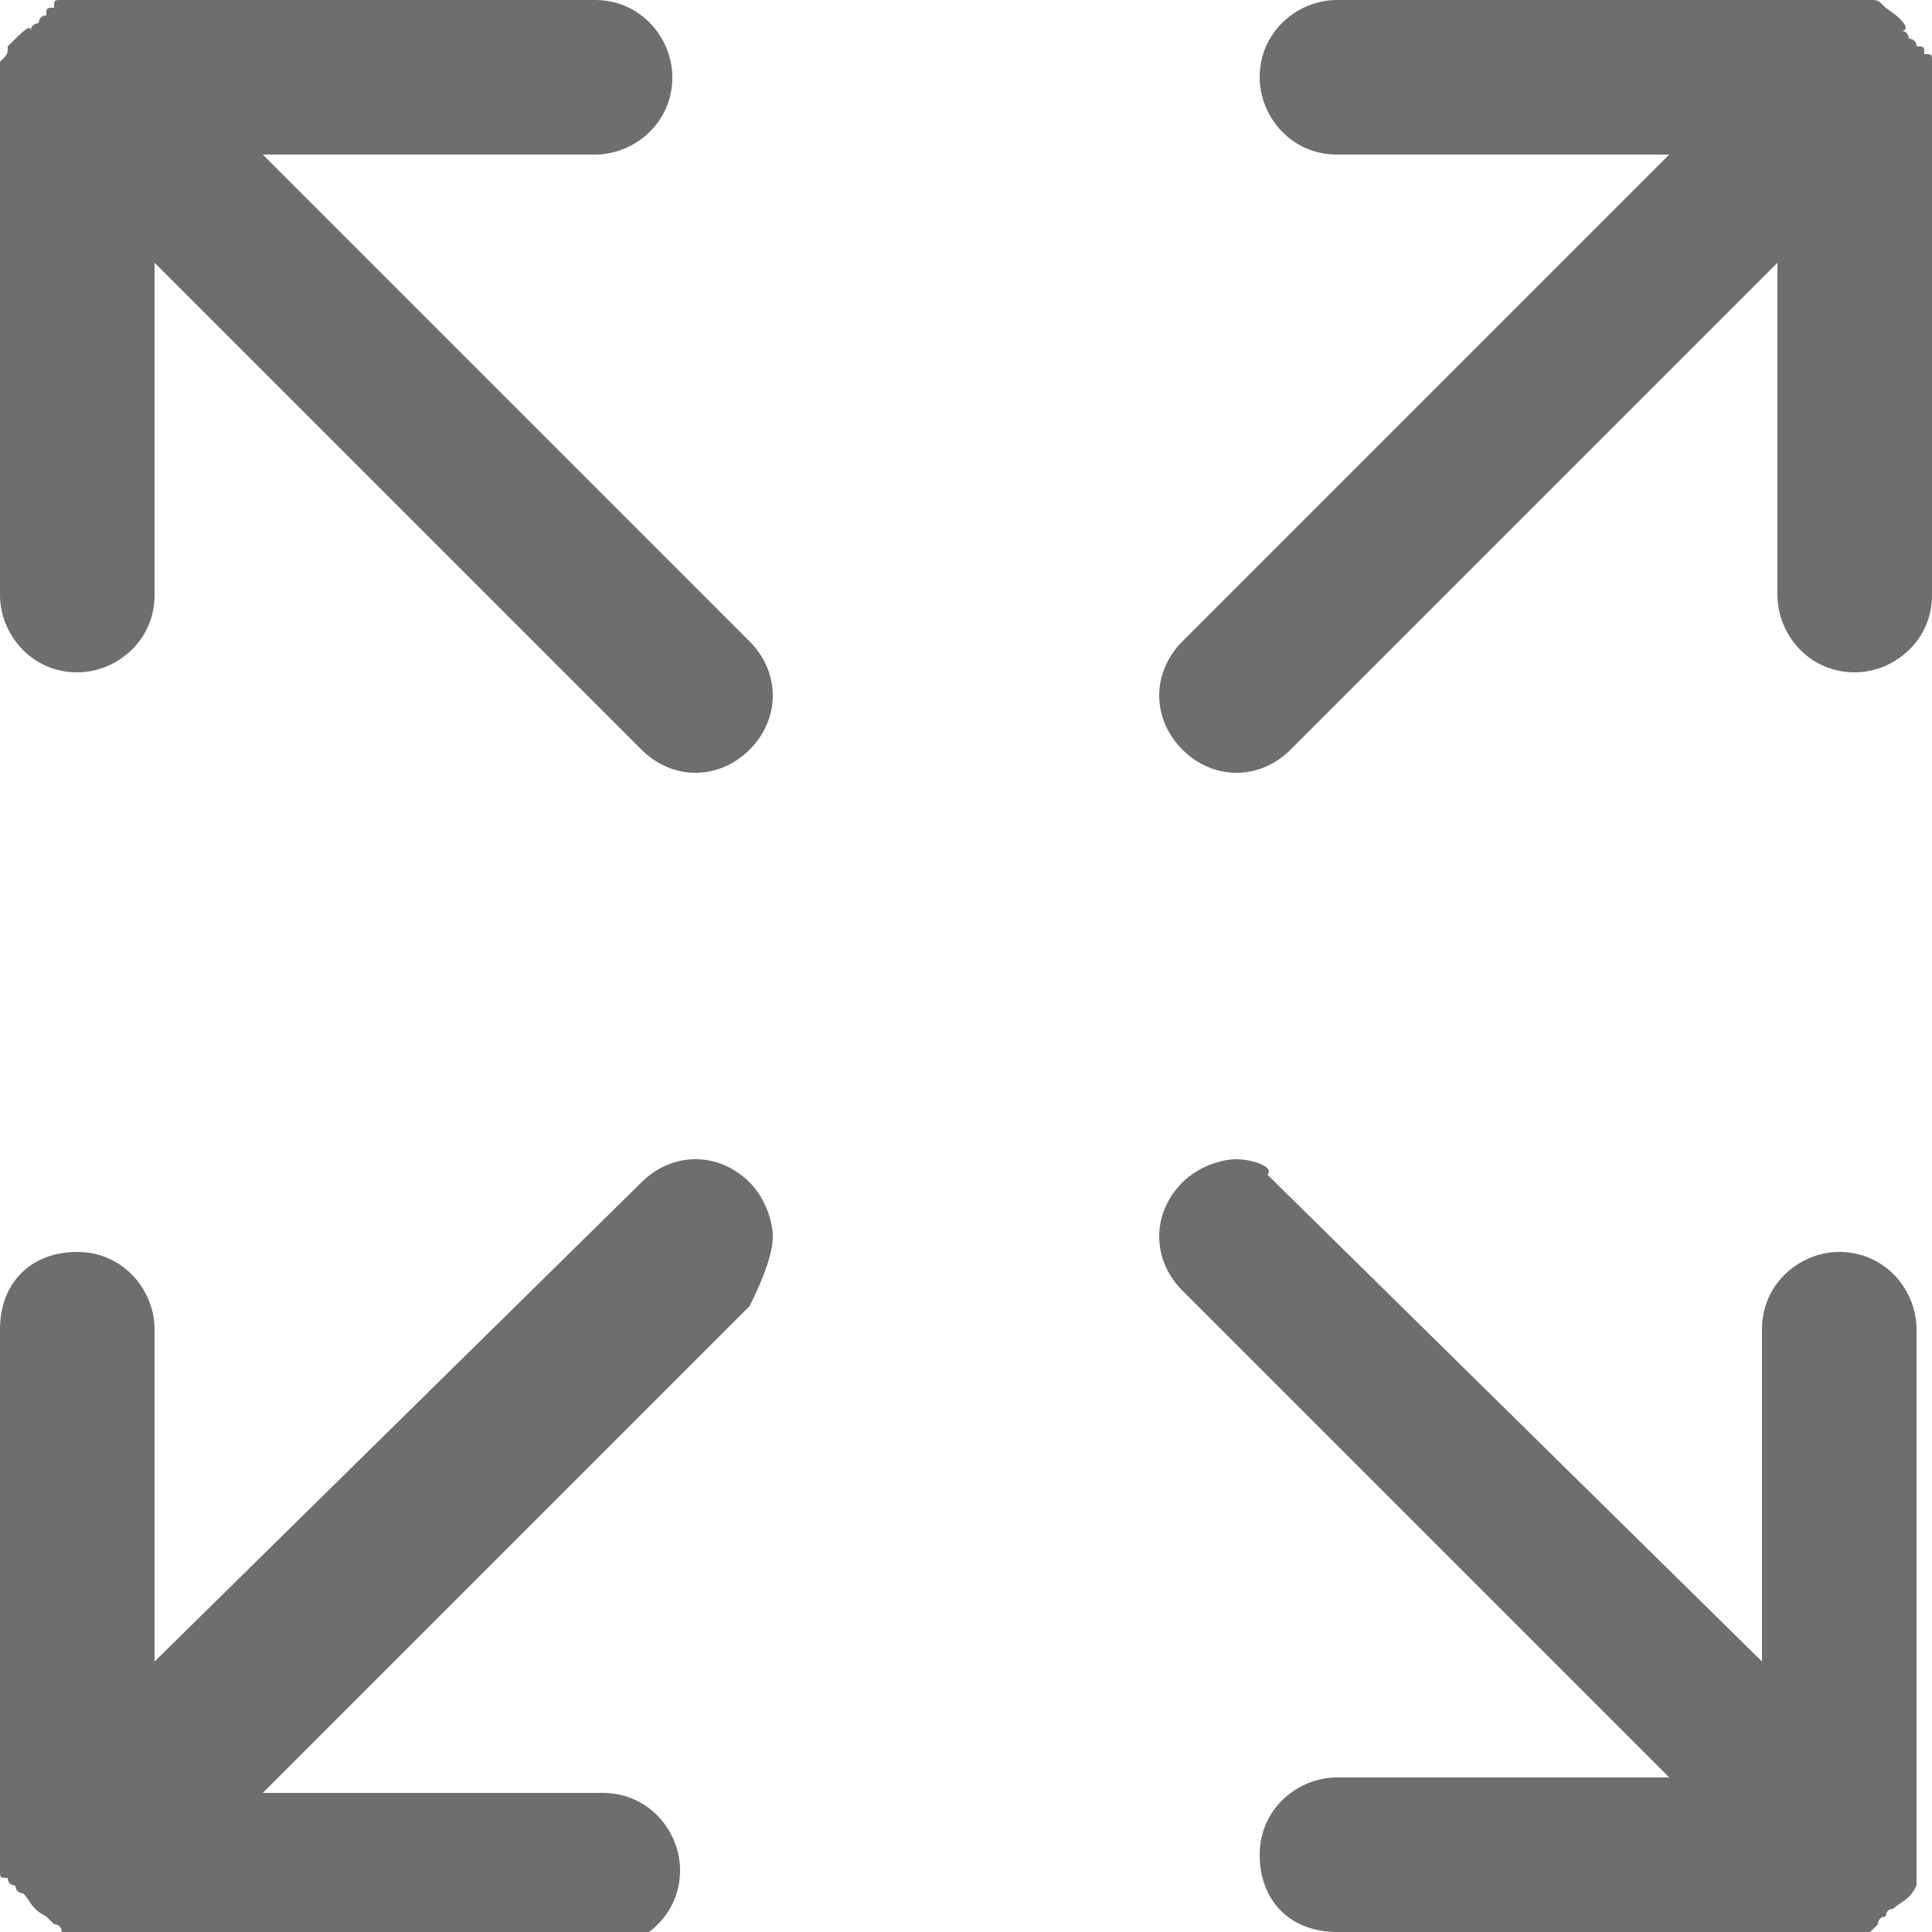 <?xml version="1.0" encoding="utf-8"?>
<!-- Generator: Adobe Illustrator 22.1.0, SVG Export Plug-In . SVG Version: 6.00 Build 0)  -->
<svg version="1.1" id="Ebene_1" xmlns="http://www.w3.org/2000/svg" xmlns:xlink="http://www.w3.org/1999/xlink" x="0px" y="0px"
	 viewBox="0 0 25 25" style="enable-background:new 0 0 25 25;" xml:space="preserve">
<style type="text/css">
	.st0{clip-path:url(#SVGID_2_);}
	.st1{clip-path:url(#SVGID_4_);fill:#6E6E6E;}
</style>
<title>Icons/filter close</title>
<desc>Created with Sketch.</desc>
<g>
	<defs>
		<path id="SVGID_1_" d="M0.1,0.6C0.1,0.6,0.1,0.6,0.1,0.6C0.1,0.7,0.1,0.7,0,0.8v6.9c0,0.5,0.4,1,1,1c0.5,0,1-0.4,1-1V3.4l6.3,6.3
			c0.4,0.4,1,0.4,1.4,0c0.4-0.4,0.4-1,0-1.4L3.4,2h4.3c0.5,0,1-0.4,1-1c0-0.5-0.4-1-1-1H0.8C0.7,0,0.7,0,0.7,0.1
			c-0.1,0-0.1,0-0.1,0.1c-0.1,0-0.1,0.1-0.1,0.1c0,0-0.1,0-0.1,0.1C0.4,0.3,0.3,0.4,0.1,0.6L0.1,0.6L0.1,0.6L0.1,0.6z M21.6,23h-4.3
			c-0.5,0-1,0.4-1,1s0.4,1,1,1h6.9c0,0,0,0,0.1-0.1c0,0,0-0.1,0.1-0.1c0,0,0-0.1,0.1-0.1c0.1-0.1,0.2-0.1,0.3-0.3c0,0,0-0.1,0-0.1
			c0-0.1,0-0.1,0-0.1c0-0.1,0-0.1,0-0.1c0-0.1,0-0.1,0-0.1l0-6.8c0-0.5-0.4-1-1-1c-0.5,0-1,0.4-1,1v4.3l-6.4-6.3
			C16.5,15.1,16.2,15,16,15c-0.2,0-0.5,0.1-0.7,0.3c-0.4,0.4-0.4,1,0,1.4L21.6,23z M24.4,0.1C24.4,0.1,24.4,0.1,24.4,0.1
			c-0.1-0.1-0.1-0.1-0.2-0.1l-6.9,0c-0.5,0-1,0.4-1,1c0,0.5,0.4,1,1,1h4.3l-6.3,6.3c-0.4,0.4-0.4,1,0,1.4c0.4,0.4,1,0.4,1.4,0
			L23,3.4v4.3c0,0.5,0.4,1,1,1c0.5,0,1-0.4,1-1V0.8c0-0.1,0-0.1-0.1-0.1c0-0.1,0-0.1-0.1-0.1c0-0.1-0.1-0.1-0.1-0.1
			c0,0,0-0.1-0.1-0.1C24.7,0.4,24.7,0.3,24.4,0.1L24.4,0.1L24.4,0.1L24.4,0.1z M2,21.5v-4.3c0-0.5-0.4-1-1-1s-1,0.4-1,1v7
			c0,0.1,0,0.1,0.1,0.1c0,0.1,0.1,0.1,0.1,0.1c0,0.1,0.1,0.1,0.1,0.1c0.1,0.1,0.1,0.2,0.3,0.3c0,0,0.1,0.1,0.1,0.1
			c0.1,0,0.1,0.1,0.1,0.1c0.1,0,0.1,0,0.1,0.1c0.1,0,0.1,0,0.1,0.1h6.8c0.5,0,1-0.4,1-1c0-0.5-0.4-1-1-1H3.4l6.3-6.3
			C9.9,16.5,10,16.2,10,16c0-0.2-0.1-0.5-0.3-0.7c-0.4-0.4-1-0.4-1.4,0L2,21.5z"/>
	</defs>
	<clipPath id="SVGID_2_">
		<use xlink:href="#SVGID_1_"  style="overflow:visible;"/>
	</clipPath>
	<g class="st0">
		<defs>
			<rect id="SVGID_3_" x="-5" y="-5" width="138.3" height="36.7"/>
		</defs>
		<clipPath id="SVGID_4_">
			<use xlink:href="#SVGID_3_"  style="overflow:visible;"/>
		</clipPath>
		<rect x="-8.3" y="-8.3" class="st1" width="41.7" height="41.7"/>
	</g>
</g>
</svg>
